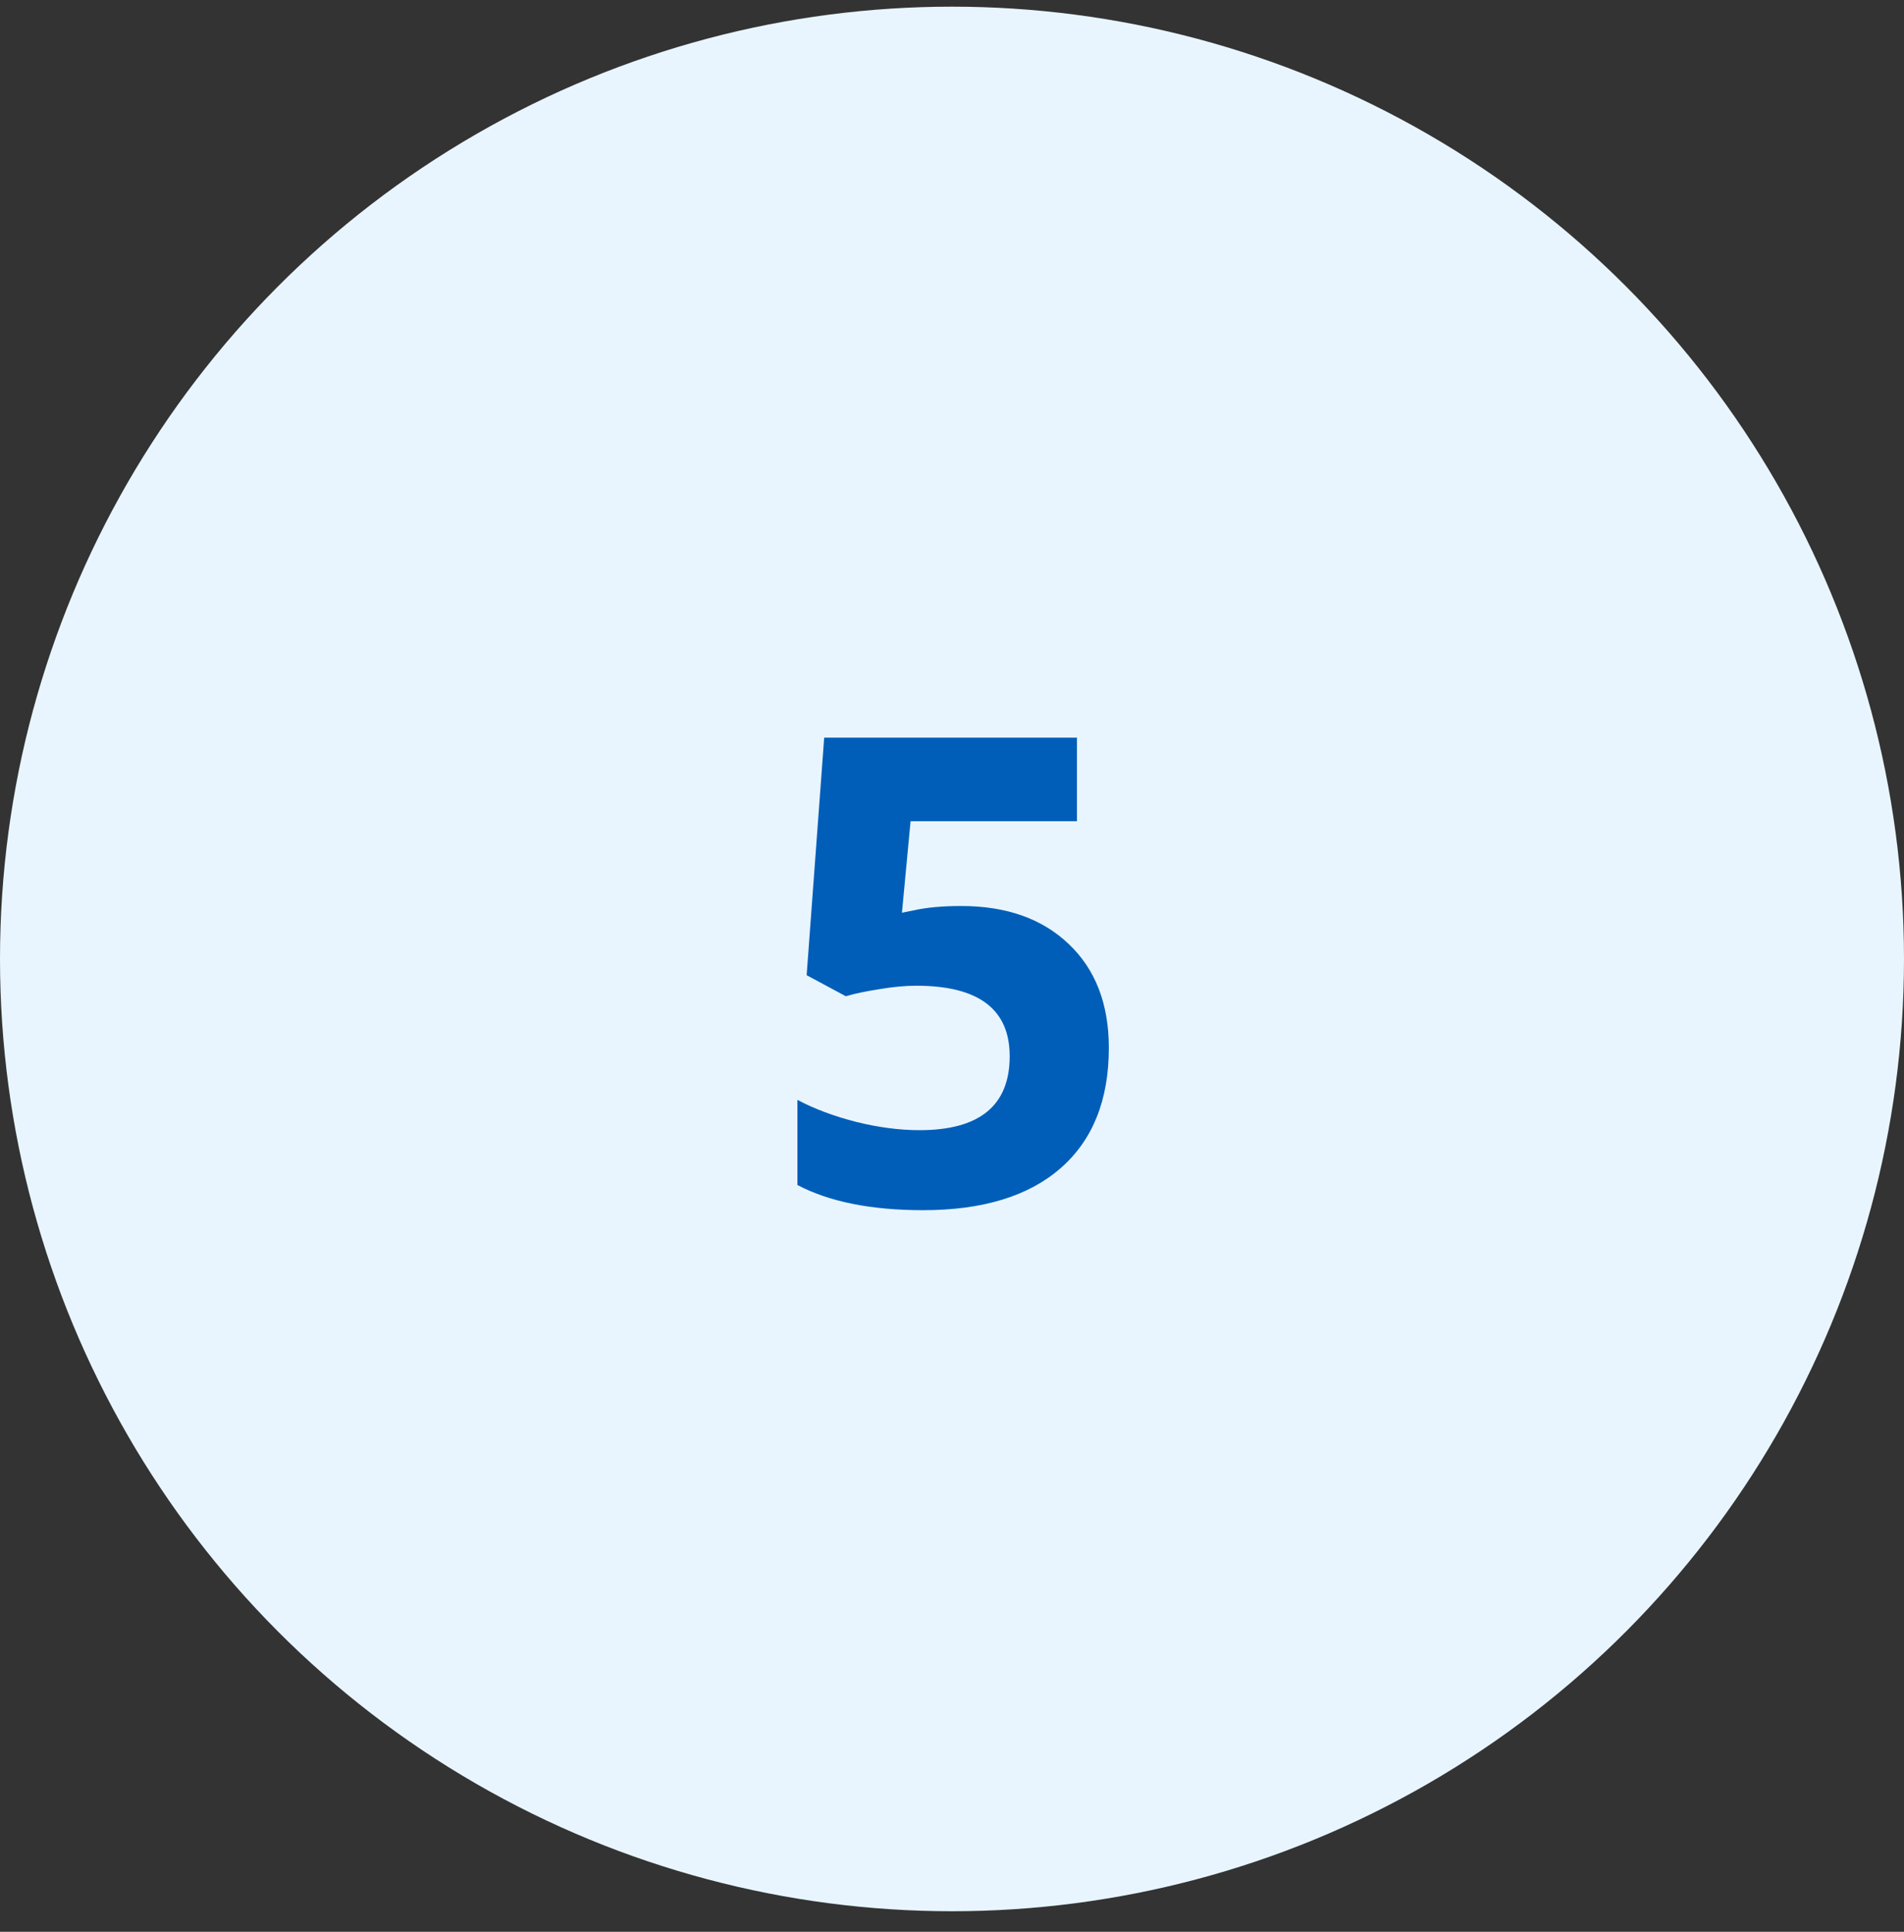 <svg width="70" height="71" viewBox="0 0 70 71" fill="none" xmlns="http://www.w3.org/2000/svg">
<rect x="0" y="0" width="70" height="71" fill="#333333" stroke="none"/>
<circle cx="35" cy="35" r="35" transform="matrix(-1 0 0 1 70 0.245)" fill="#E8F5FE"/>
<path d="M35.34 33.299C36.996 33.299 38.312 33.764 39.289 34.694C40.273 35.624 40.766 36.897 40.766 38.514C40.766 40.428 40.176 41.901 38.996 42.932C37.816 43.964 36.129 44.479 33.934 44.479C32.027 44.479 30.488 44.17 29.316 43.553V40.424C29.934 40.753 30.652 41.022 31.473 41.233C32.293 41.436 33.07 41.538 33.805 41.538C36.016 41.538 37.121 40.632 37.121 38.819C37.121 37.092 35.977 36.229 33.688 36.229C33.273 36.229 32.816 36.272 32.316 36.358C31.816 36.436 31.41 36.522 31.098 36.616L29.656 35.842L30.301 27.112H39.594V30.182H33.477L33.16 33.545L33.57 33.464C34.047 33.354 34.637 33.299 35.34 33.299Z" fill="#005EB8"/>
</svg>
